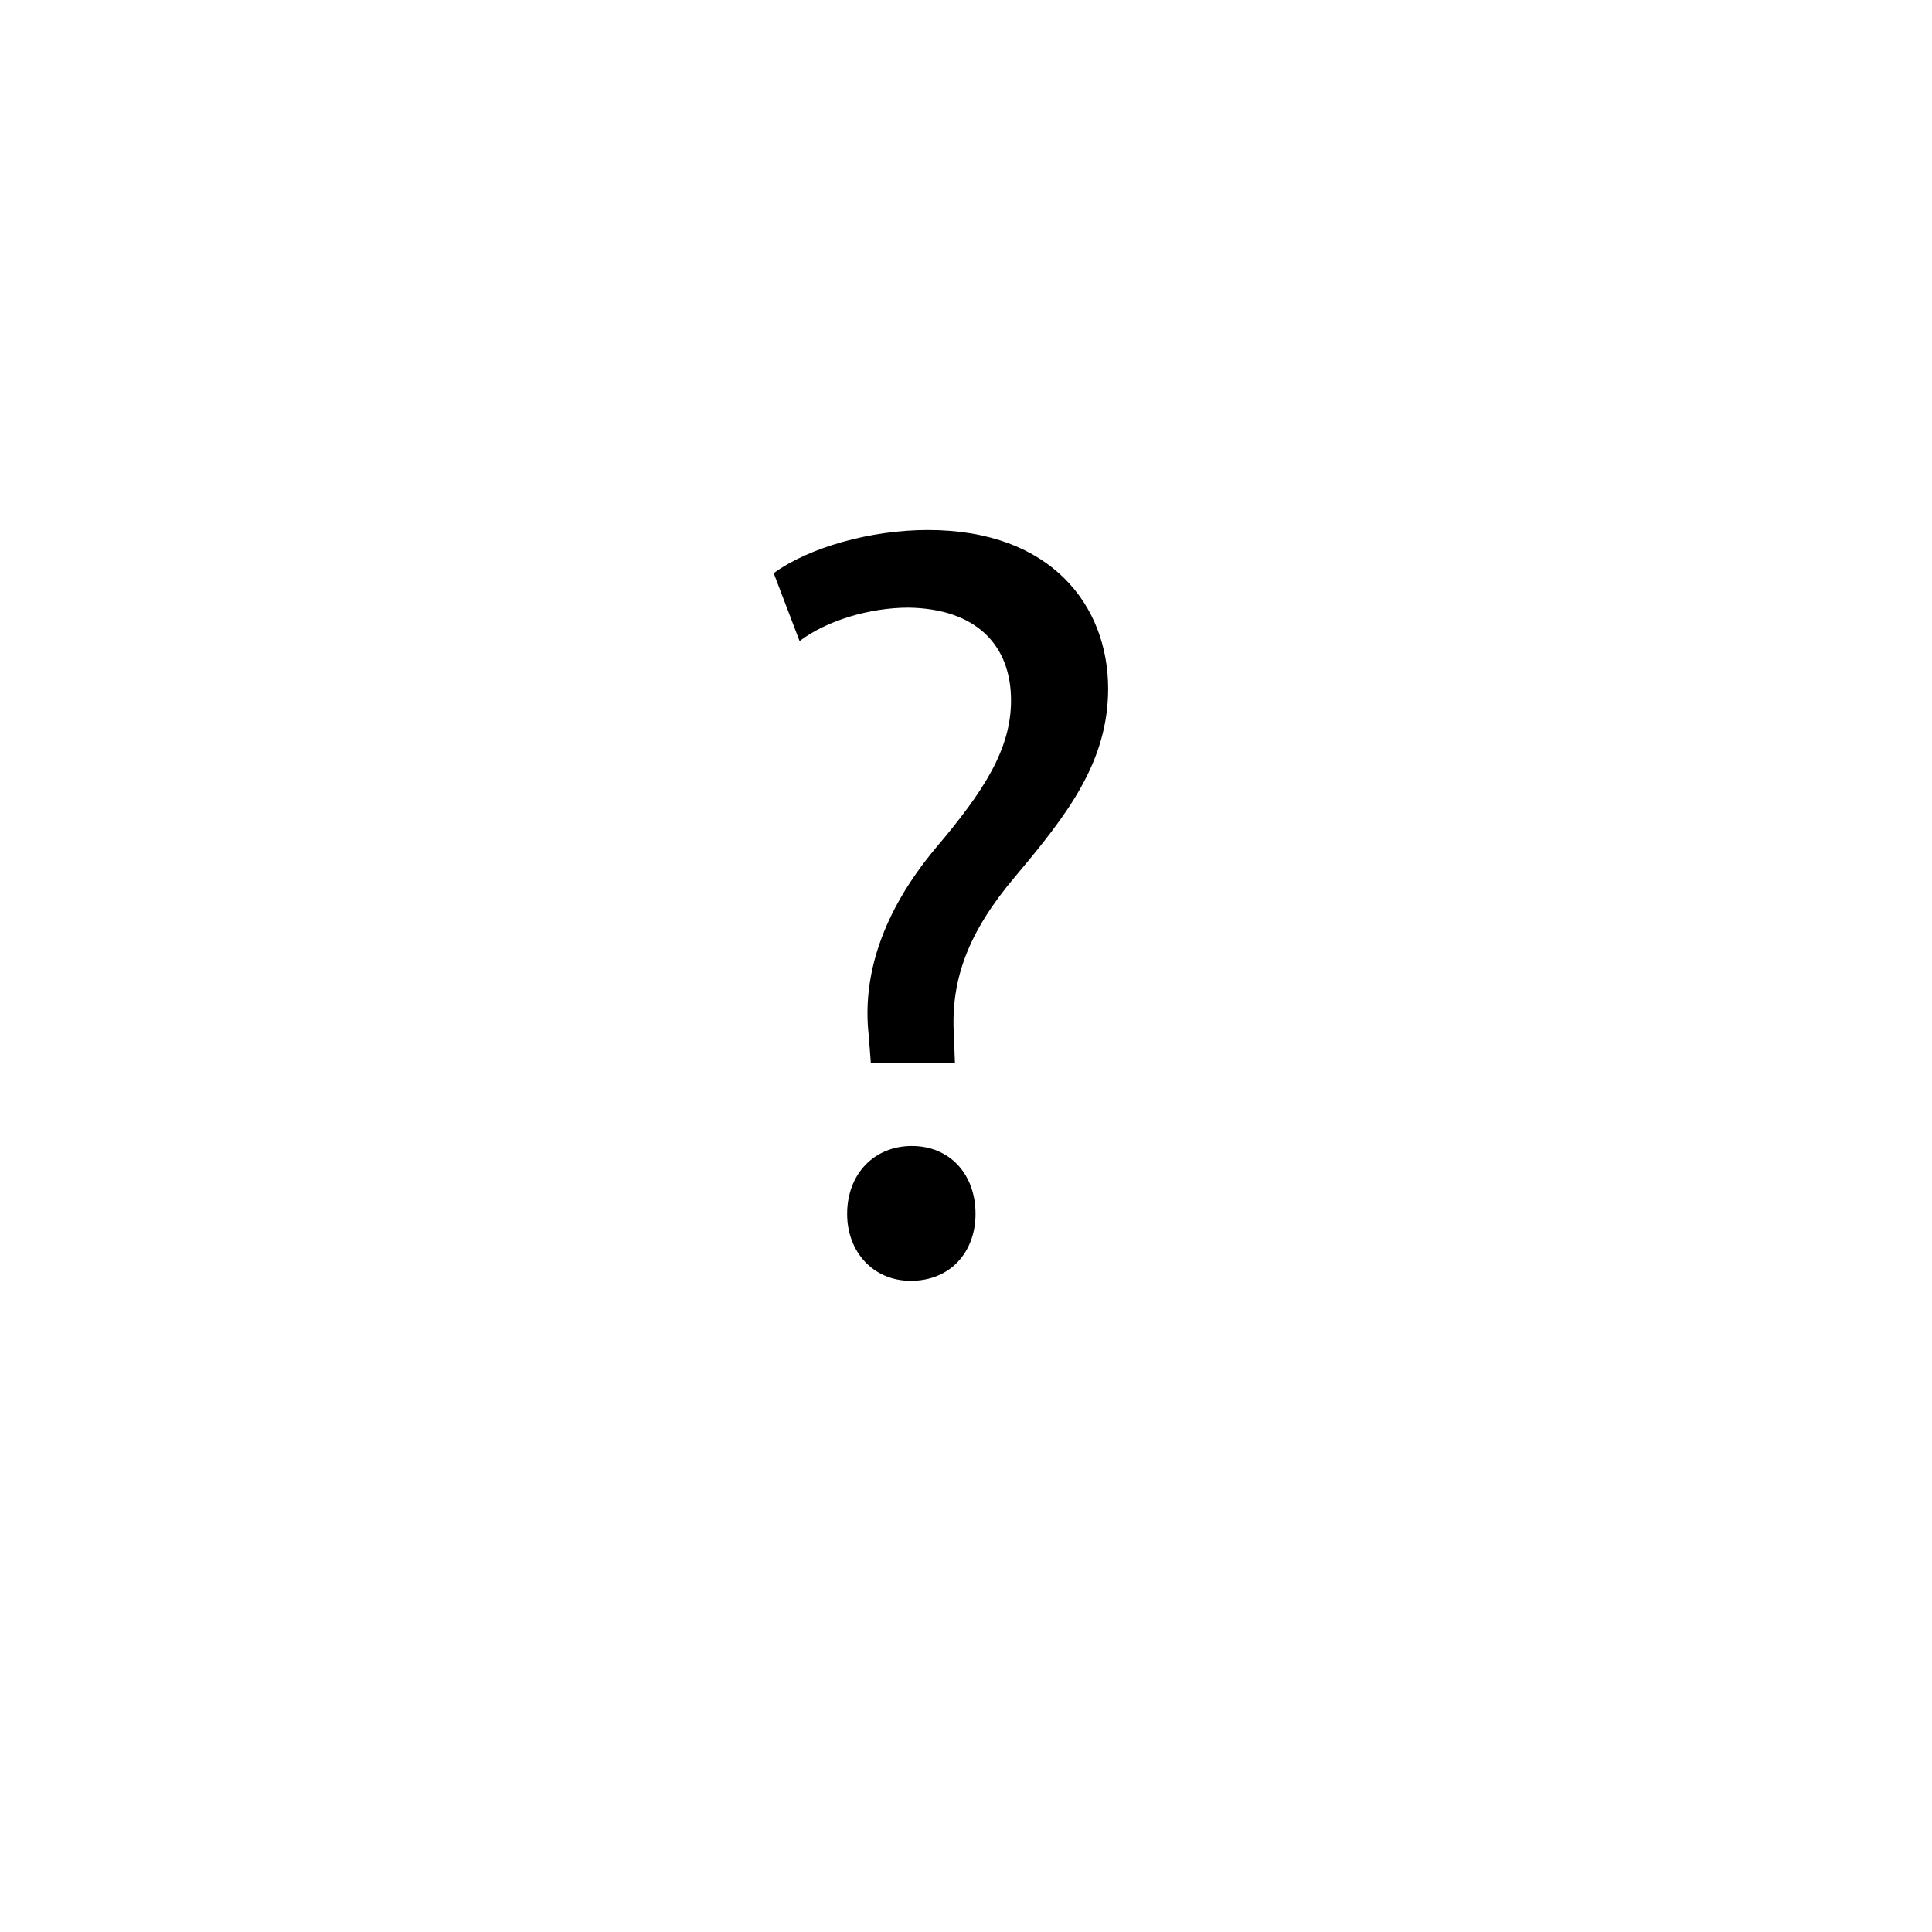 <svg xmlns="http://www.w3.org/2000/svg" viewBox="0 0 2048 2048"><defs><style>.cls-1{fill:#fff;}</style></defs><title>icon kontakt</title><g id="Ebene_2" data-name="Ebene 2"><rect class="cls-1" x="-24" width="2072" height="2048"/></g><g id="Ebene_1" data-name="Ebene 1"><path d="M923.11,1126.7,920.82,1097c-6.86-61.76,13.72-129.23,70.91-197.85,51.46-60.61,80-105.22,80-156.68,0-58.33-36.59-97.21-108.64-98.35-41.18,0-86.92,13.72-115.51,35.45l-27.45-72c37.74-27.45,102.93-45.75,163.54-45.75,131.52,0,191,81.2,191,168.12,0,77.77-43.46,133.81-98.35,199-50.32,59.47-68.62,109.79-65.19,168.12l1.14,29.73ZM898,1286.81c0-42.31,28.59-72,68.62-72s67.47,29.74,67.47,72c0,40-26.3,70.91-68.62,70.91C925.4,1357.72,898,1326.84,898,1286.81Z"/></g></svg>